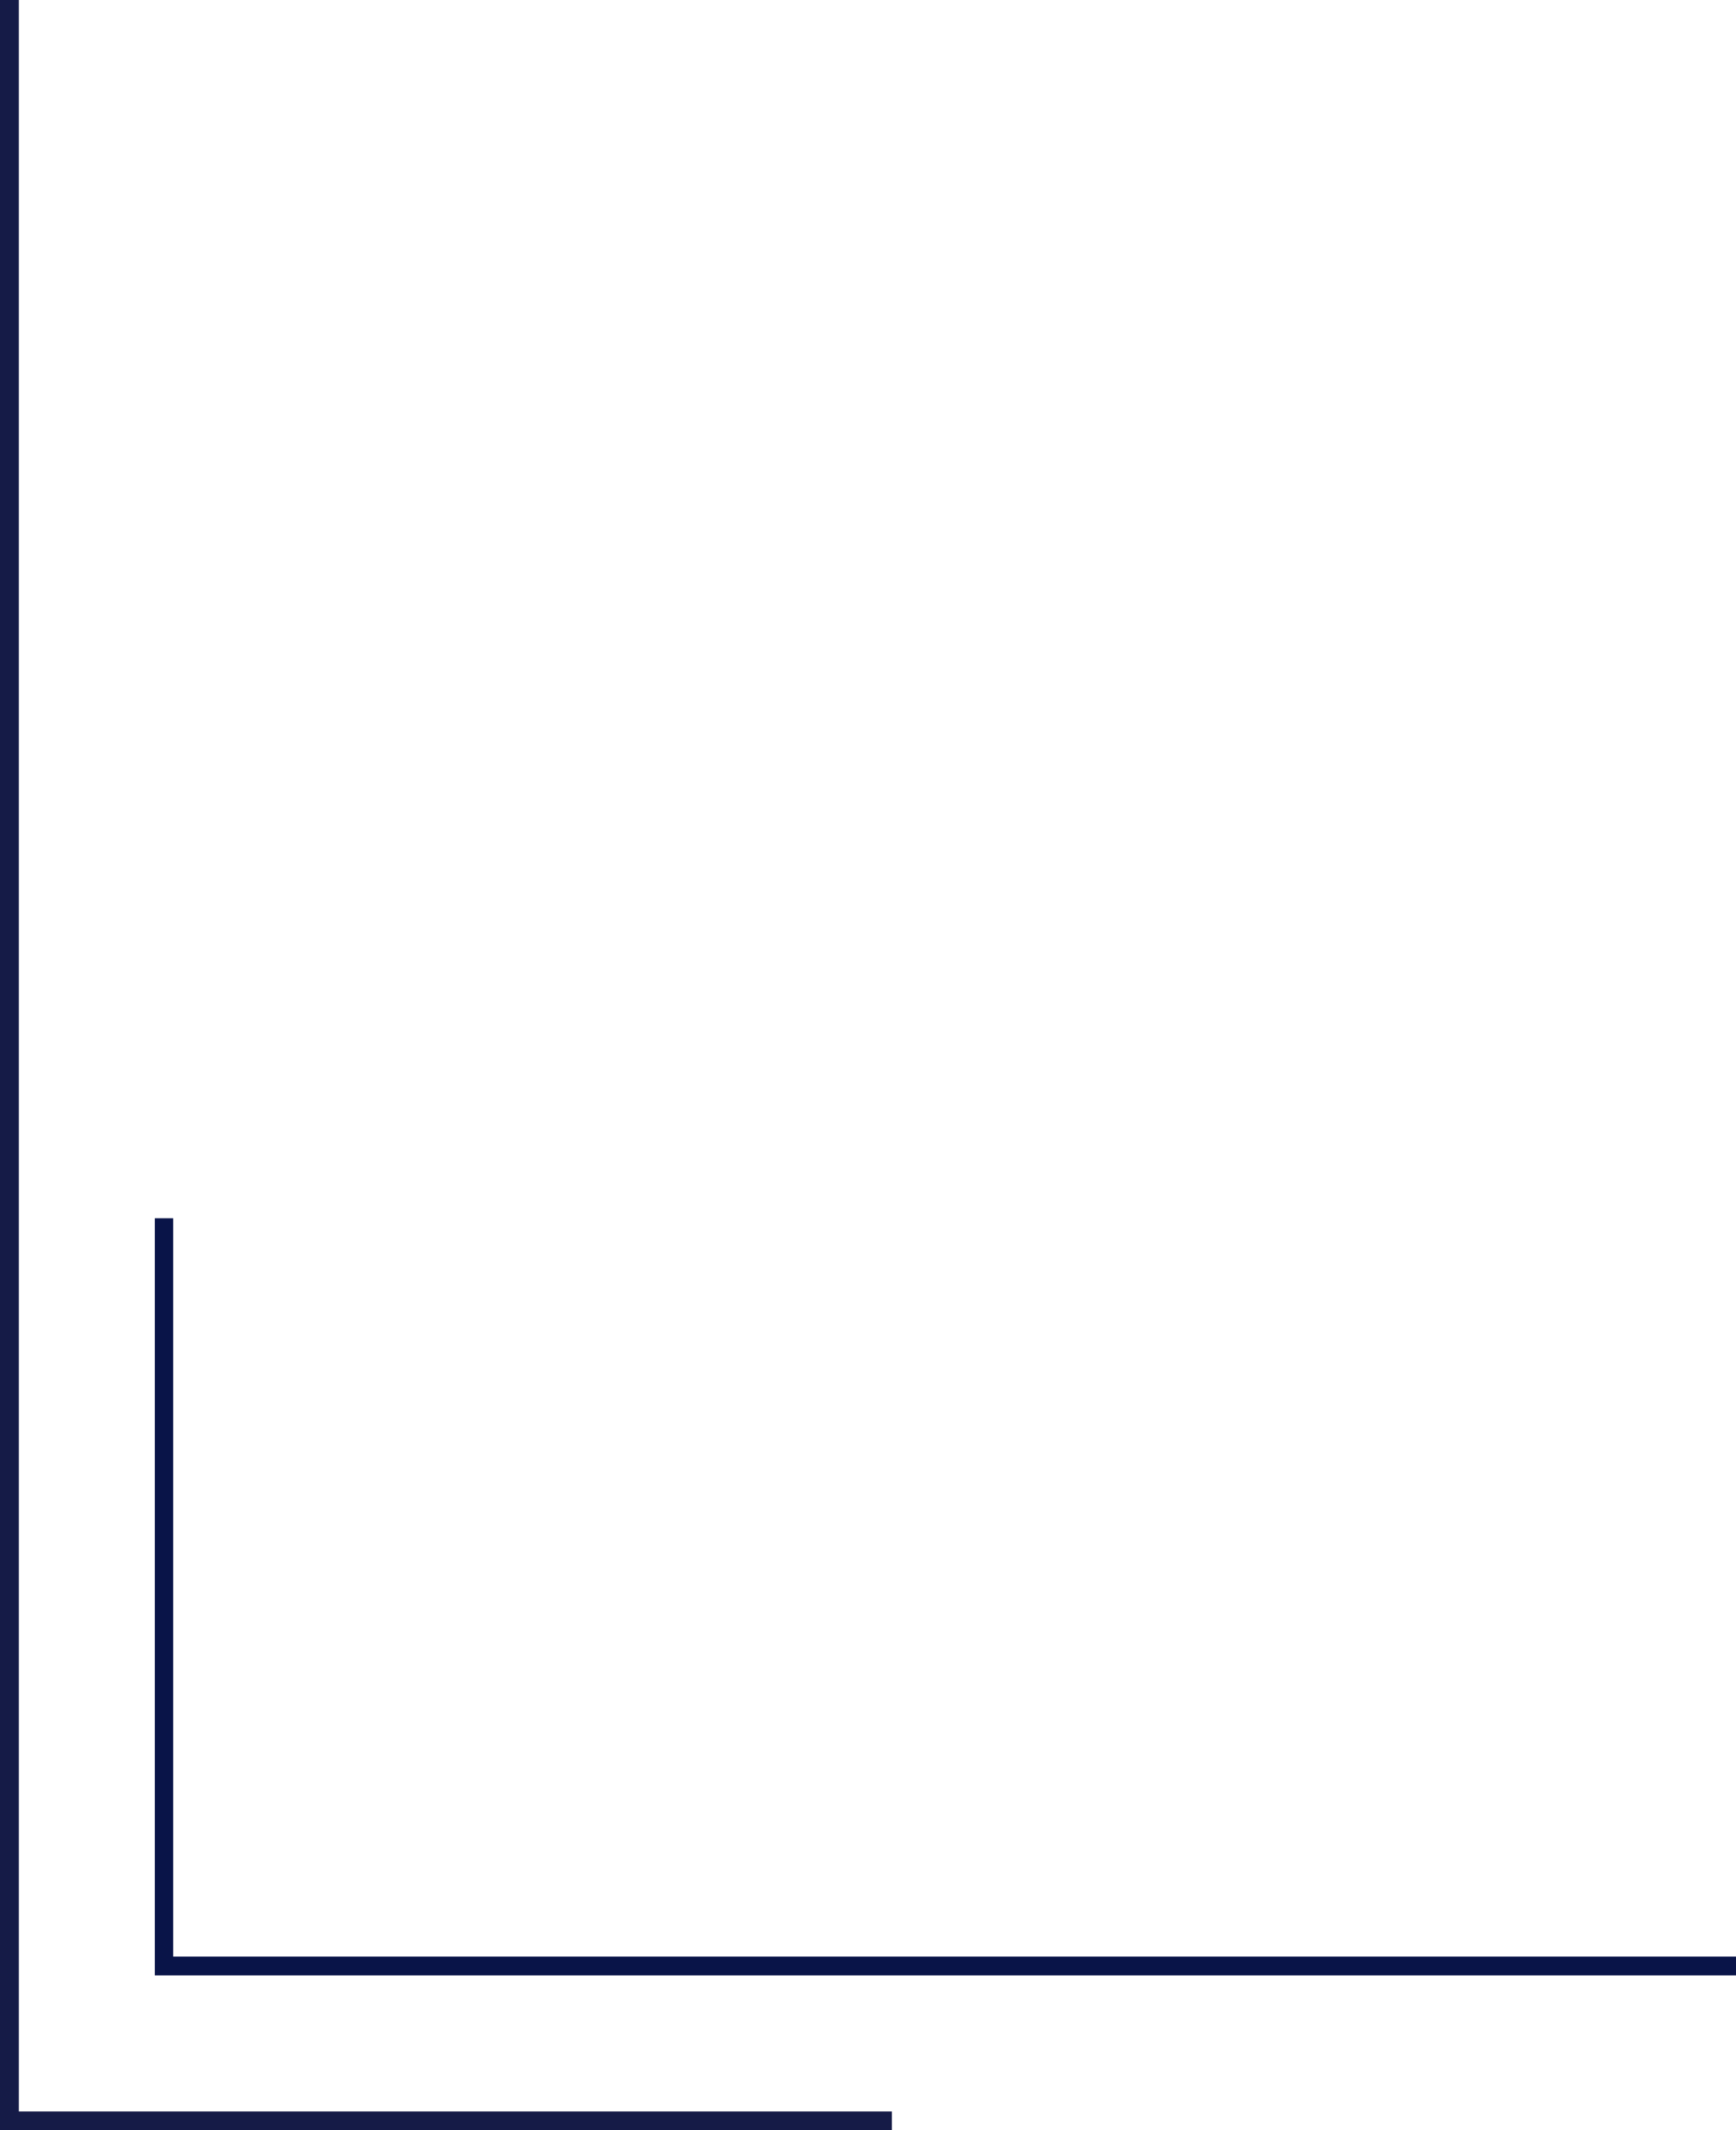 <?xml version="1.0" encoding="UTF-8" standalone="no"?><svg xmlns="http://www.w3.org/2000/svg" xmlns:xlink="http://www.w3.org/1999/xlink" fill="#000000" height="485.6" preserveAspectRatio="xMidYMid meet" version="1" viewBox="0.0 0.0 395.9 485.6" width="395.9" zoomAndPan="magnify"><g><g id="change1_1"><path d="M203.4 485.6L0 485.6 0 0 4.3 0 4.3 481.3 203.4 481.3z" fill="#151b47"/></g><g id="change2_1"><path d="M395.9 450.3L35.3 450.3 35.3 277.7 39.5 277.7 39.5 446 395.9 446z" fill="#091448"/></g></g></svg>